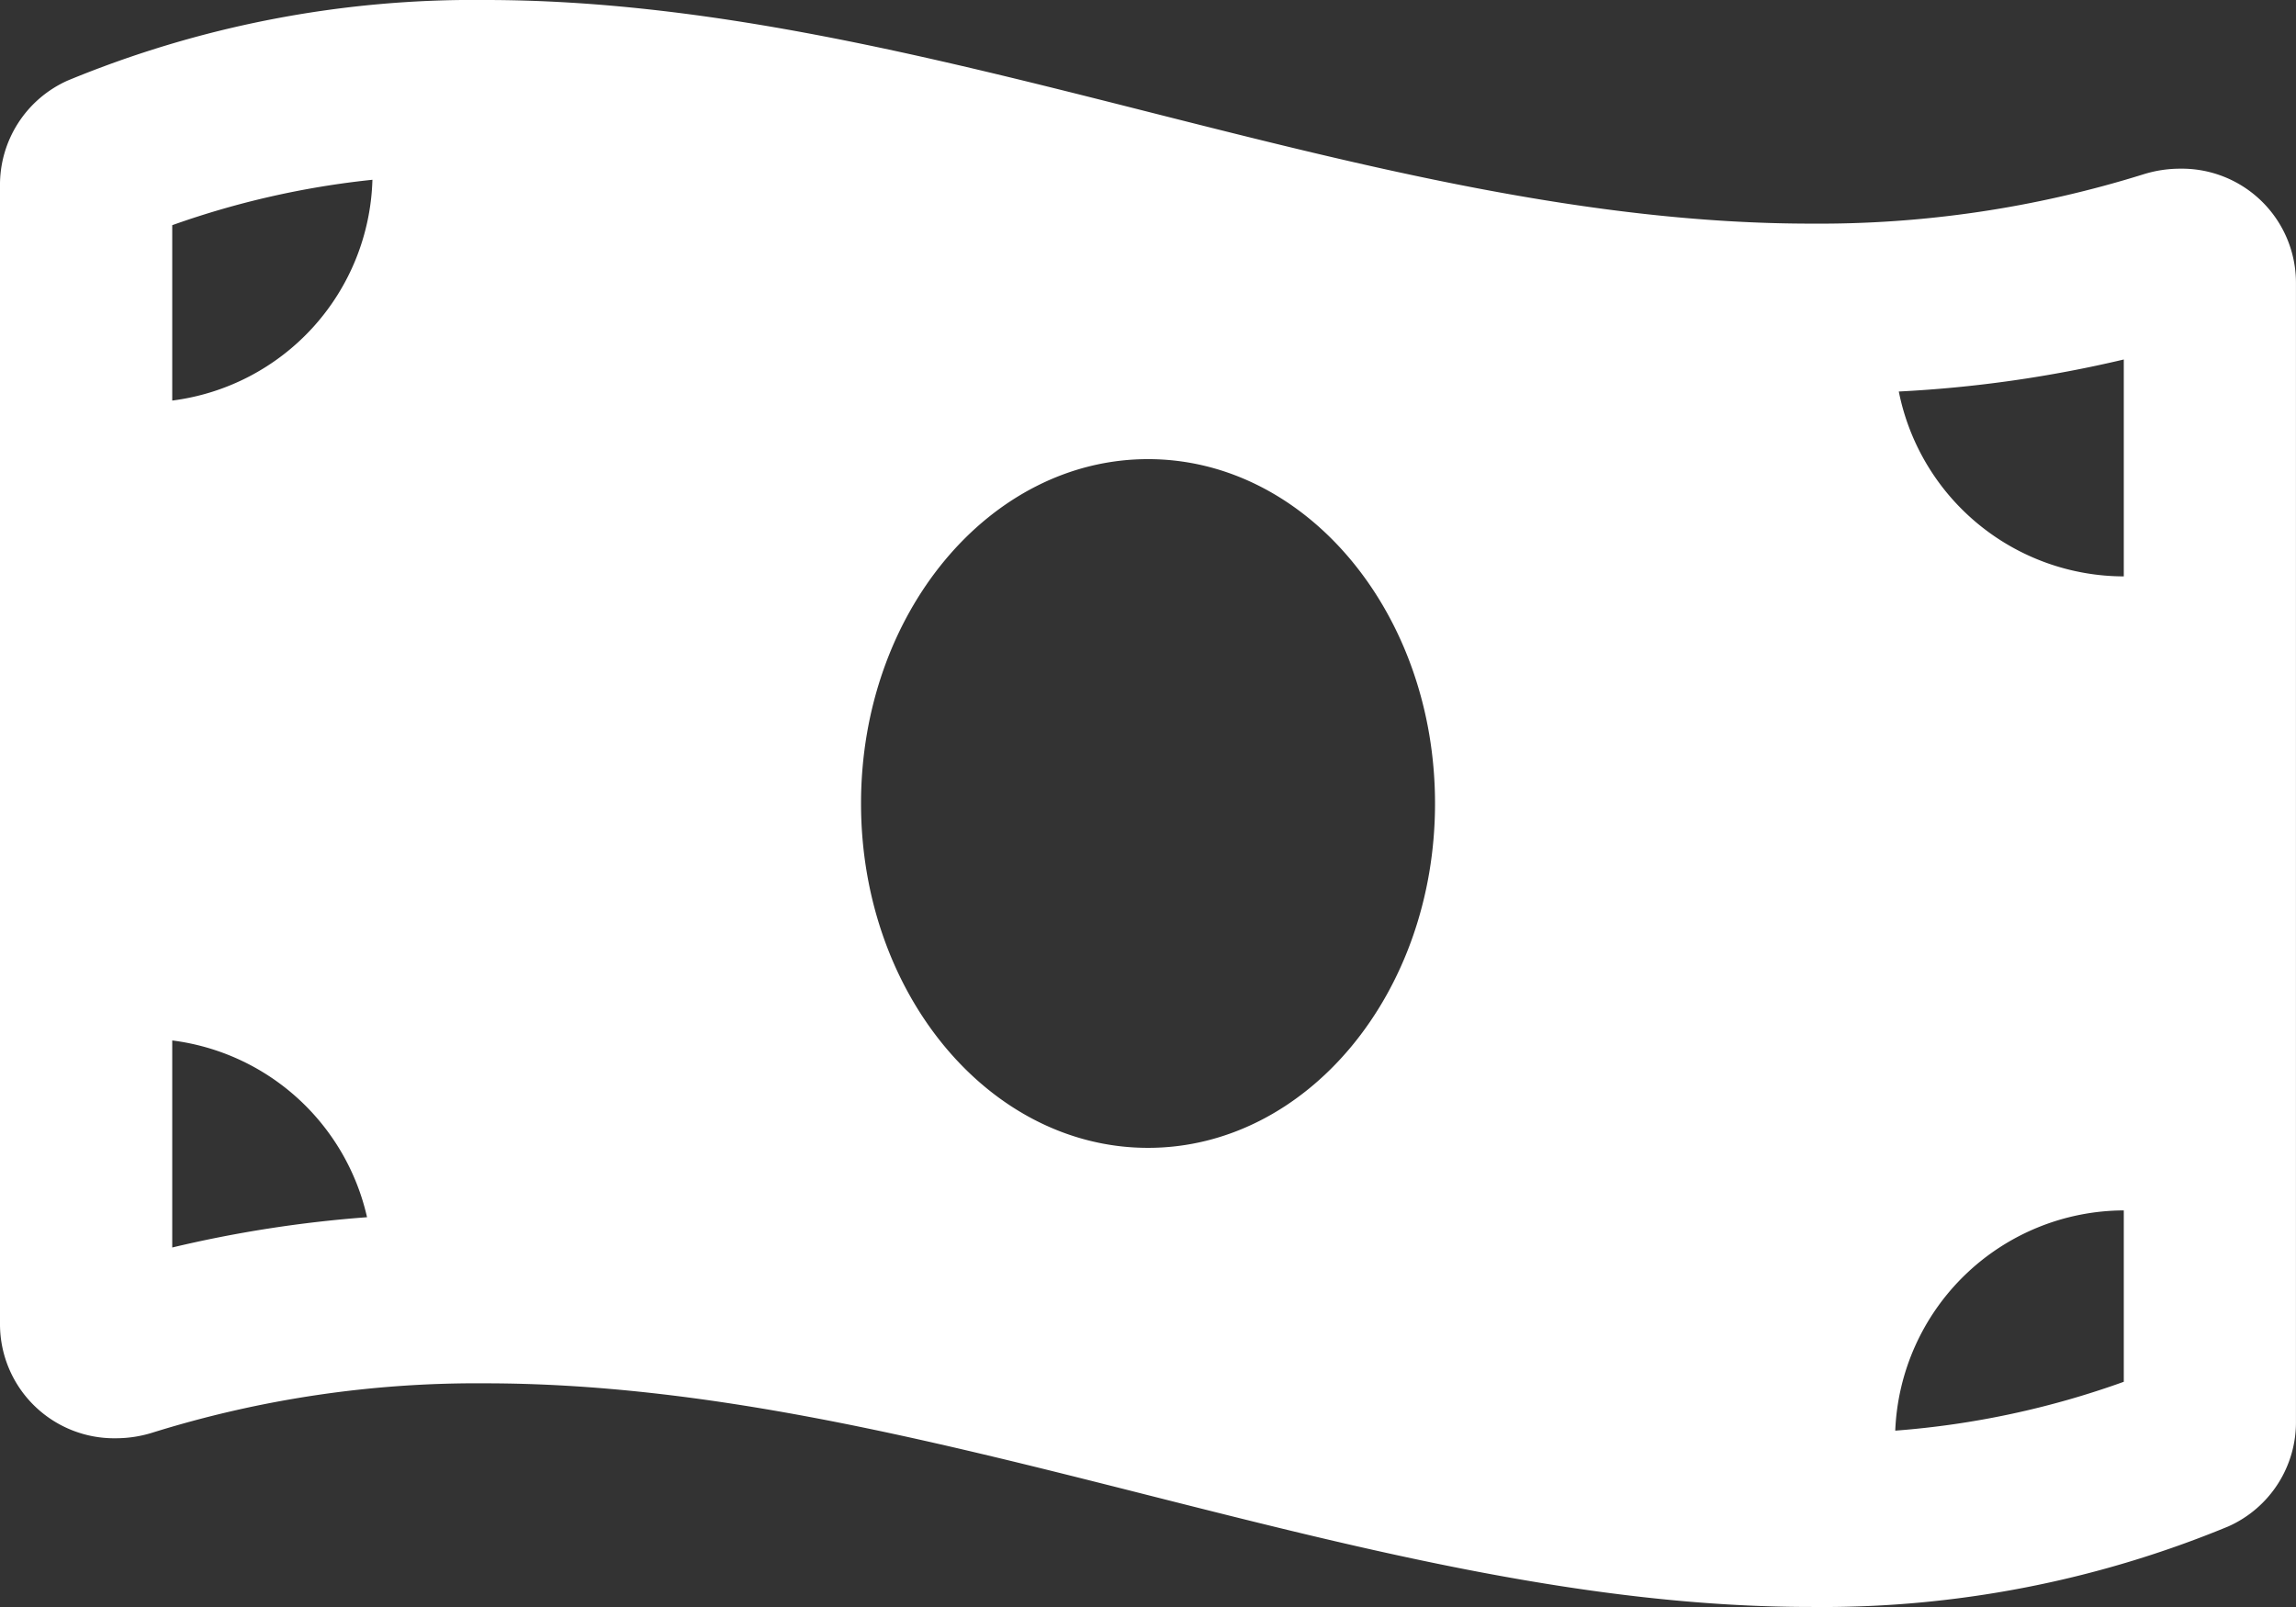 <svg xmlns="http://www.w3.org/2000/svg" width="120.217" height="84.151" viewBox="0 0 120.217 84.151">
  <rect x="0" y="0" width="120.217" height="84.151" fill="#333333" stroke="none"/>
  <path id="Icon_awesome-money-bill-wave" data-name="Icon awesome-money-bill-wave" d="M3.541,6.469A55.624,55.624,0,0,1,25.407,2.25c23.136,0,46.27,11.71,69.406,11.71a56.991,56.991,0,0,0,17.4-2.577,6.423,6.423,0,0,1,1.944-.3,5.977,5.977,0,0,1,6.058,5.975V76.647a5.974,5.974,0,0,1-3.539,5.534A55.593,55.593,0,0,1,94.812,86.4C71.677,86.4,48.541,74.689,25.4,74.689A56.991,56.991,0,0,0,8,77.266a6.422,6.422,0,0,1-1.944.3A5.977,5.977,0,0,1,0,71.6V12A5.981,5.981,0,0,1,3.541,6.469ZM111.2,21.075A65.367,65.367,0,0,1,99.42,22.752,12.036,12.036,0,0,0,111.2,32.433Zm0,53.533V65.634A12.018,12.018,0,0,0,99.234,77.167,45.377,45.377,0,0,0,111.2,74.608ZM60.11,62.358c8.3,0,15.027-8.075,15.027-18.032S68.408,26.293,60.11,26.293,45.083,34.366,45.083,44.325,51.813,62.358,60.11,62.358ZM9.018,67.576a64.583,64.583,0,0,1,10.2-1.585,12,12,0,0,0-10.2-9.257Zm0-44.35A12,12,0,0,0,19.5,11.664,45.153,45.153,0,0,0,9.018,14.042Z" transform="translate(0 -2.25)" fill="#fff"/>
</svg>
